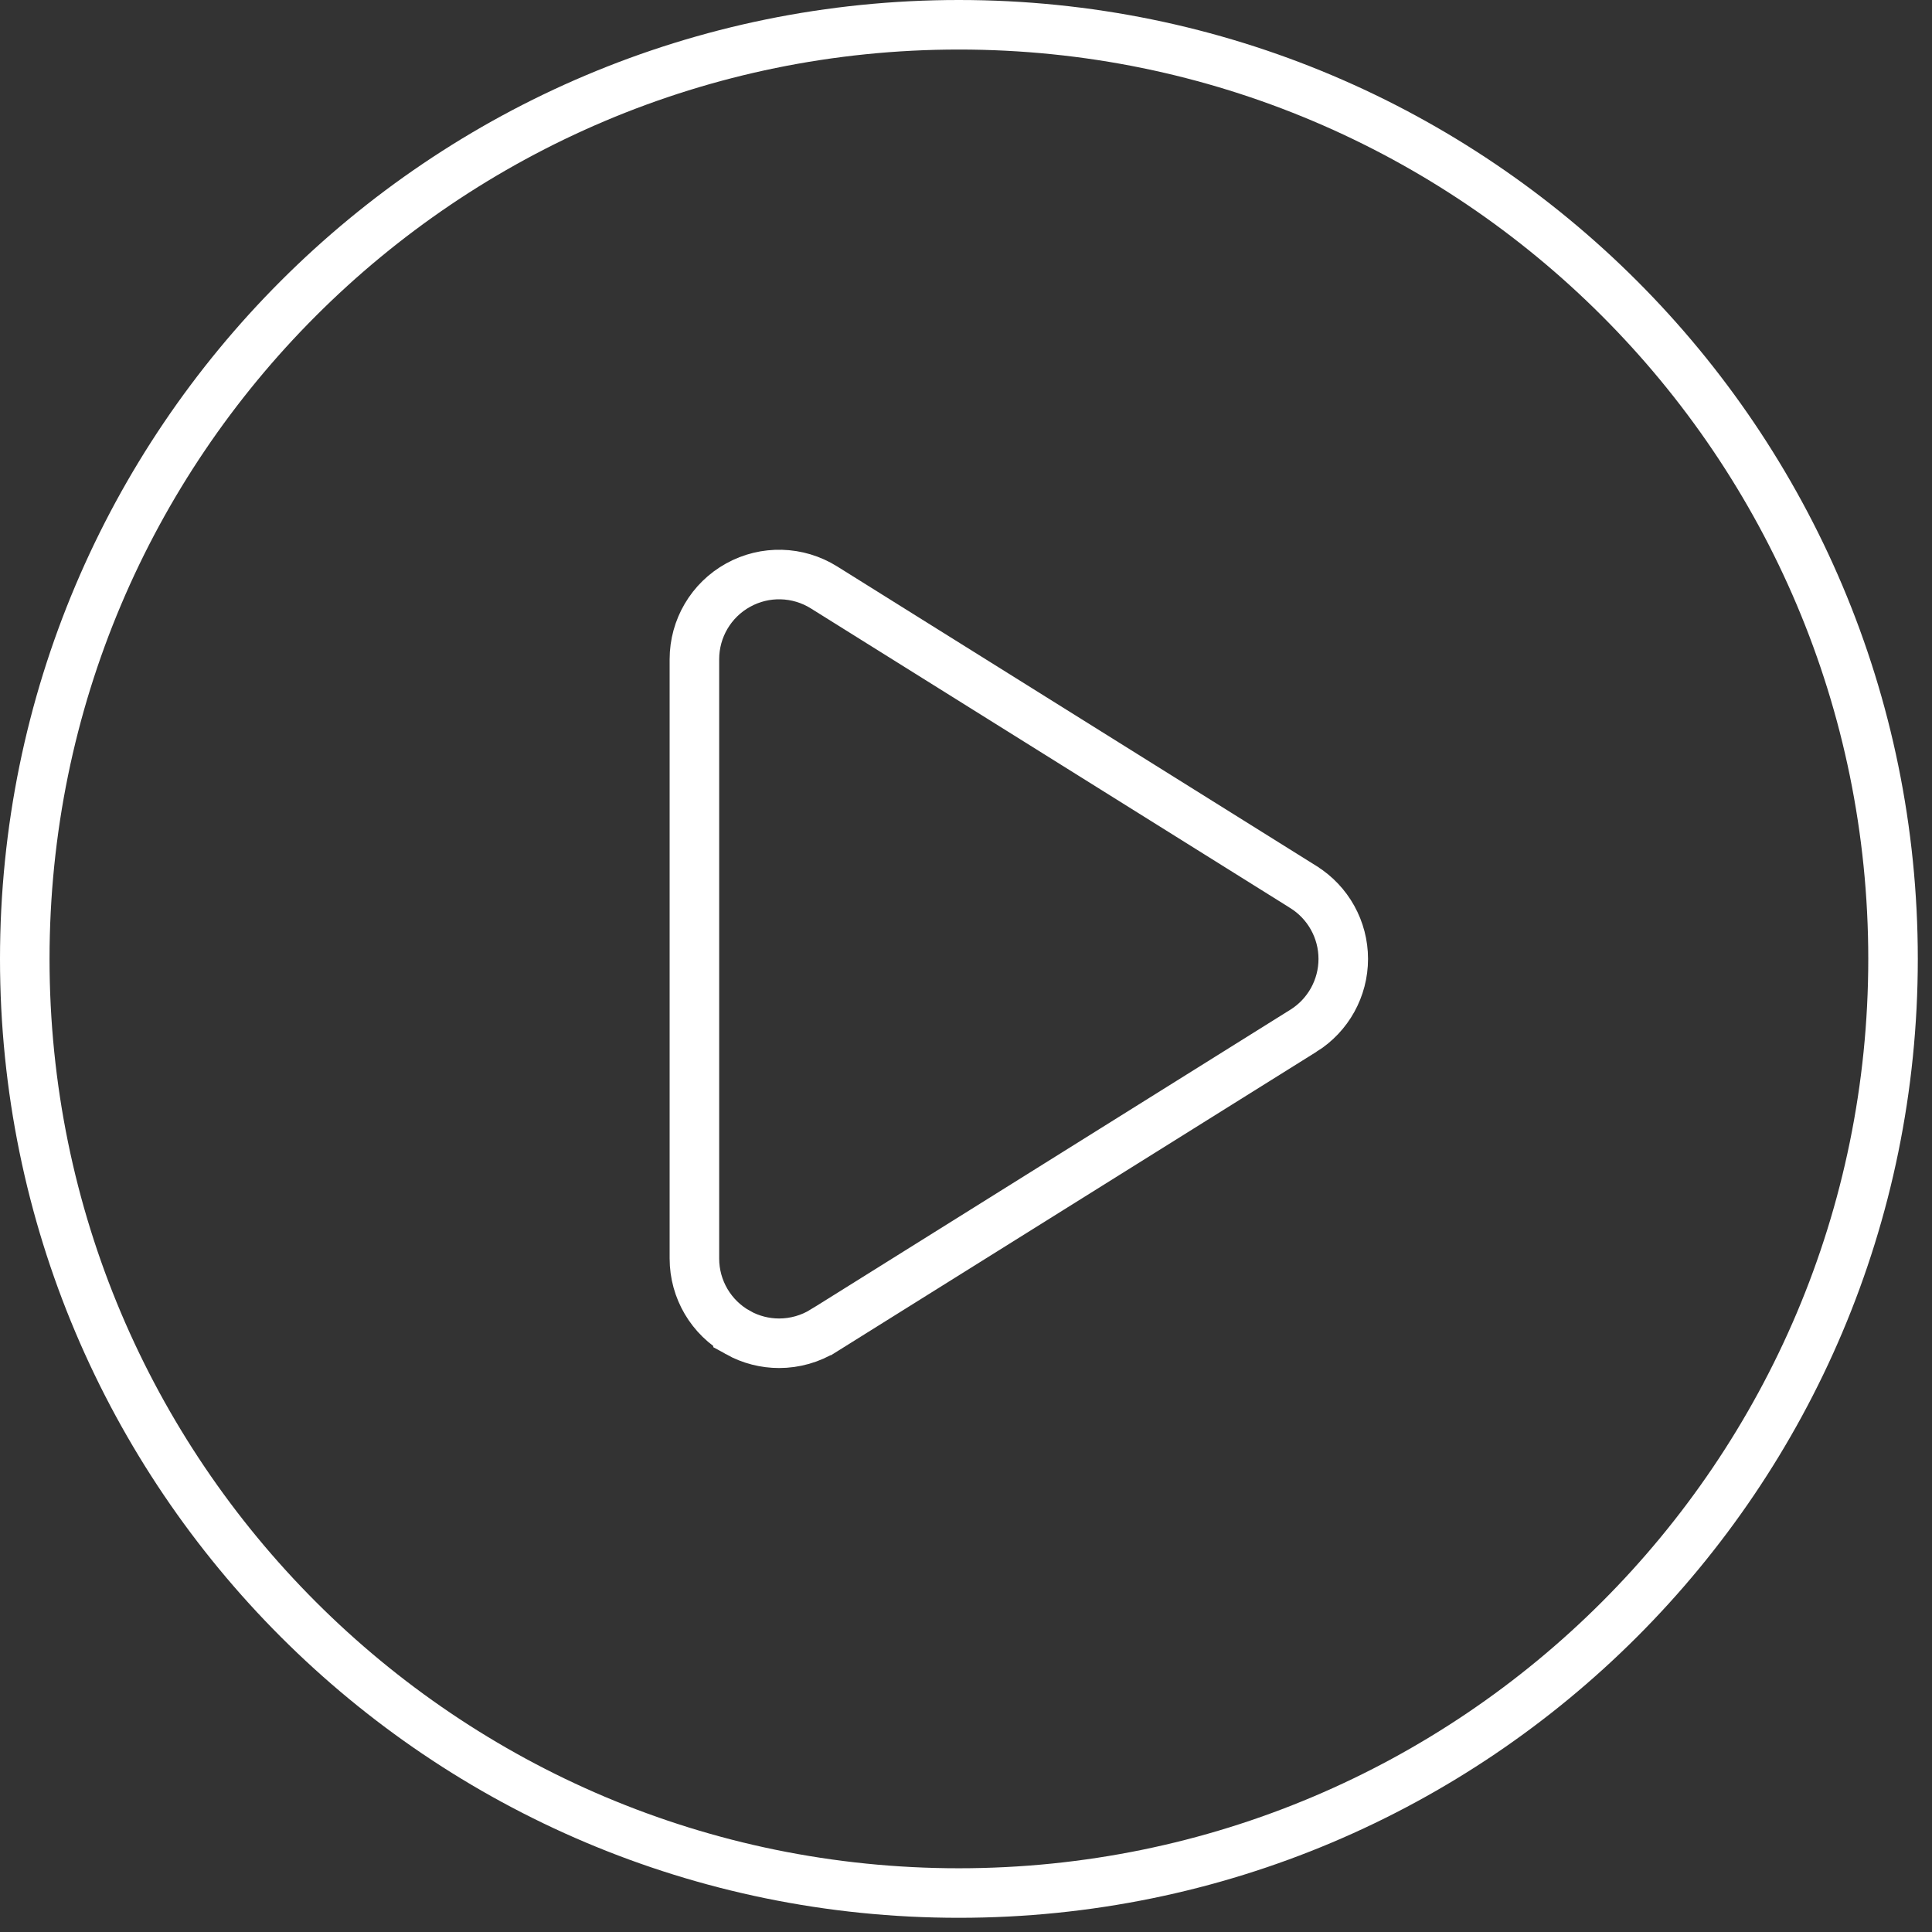 <?xml version="1.0" encoding="UTF-8"?> <svg xmlns="http://www.w3.org/2000/svg" width="78" height="78" viewBox="0 0 78 78" fill="none"><rect x="0" y="0" width="78" height="78" fill="#333333" stroke="none"/><g clip-path="url(#clip0_82_47)"><path d="M38.714 1C59.542 1 76.427 17.885 76.427 38.714C76.427 59.542 59.542 76.426 38.714 76.427C17.886 76.427 1 59.542 1 38.714C1 17.885 17.886 1 38.714 1ZM33.268 23.716C32.215 23.057 30.886 23.019 29.797 23.625C28.71 24.227 28.035 25.371 28.035 26.615V50.811C28.035 52.055 28.71 53.198 29.796 53.8V53.801C30.314 54.089 30.886 54.231 31.455 54.231C32.084 54.231 32.713 54.057 33.267 53.712H33.268L52.624 41.613H52.625C53.623 40.988 54.231 39.893 54.231 38.714C54.231 37.534 53.623 36.44 52.625 35.814L52.624 35.813L33.268 23.716Z" stroke="white" stroke-width="2"></path></g><defs><clipPath id="clip0_82_47"><rect width="77.427" height="77.427" fill="white" transform="translate(0 0)"></rect></clipPath></defs></svg> 